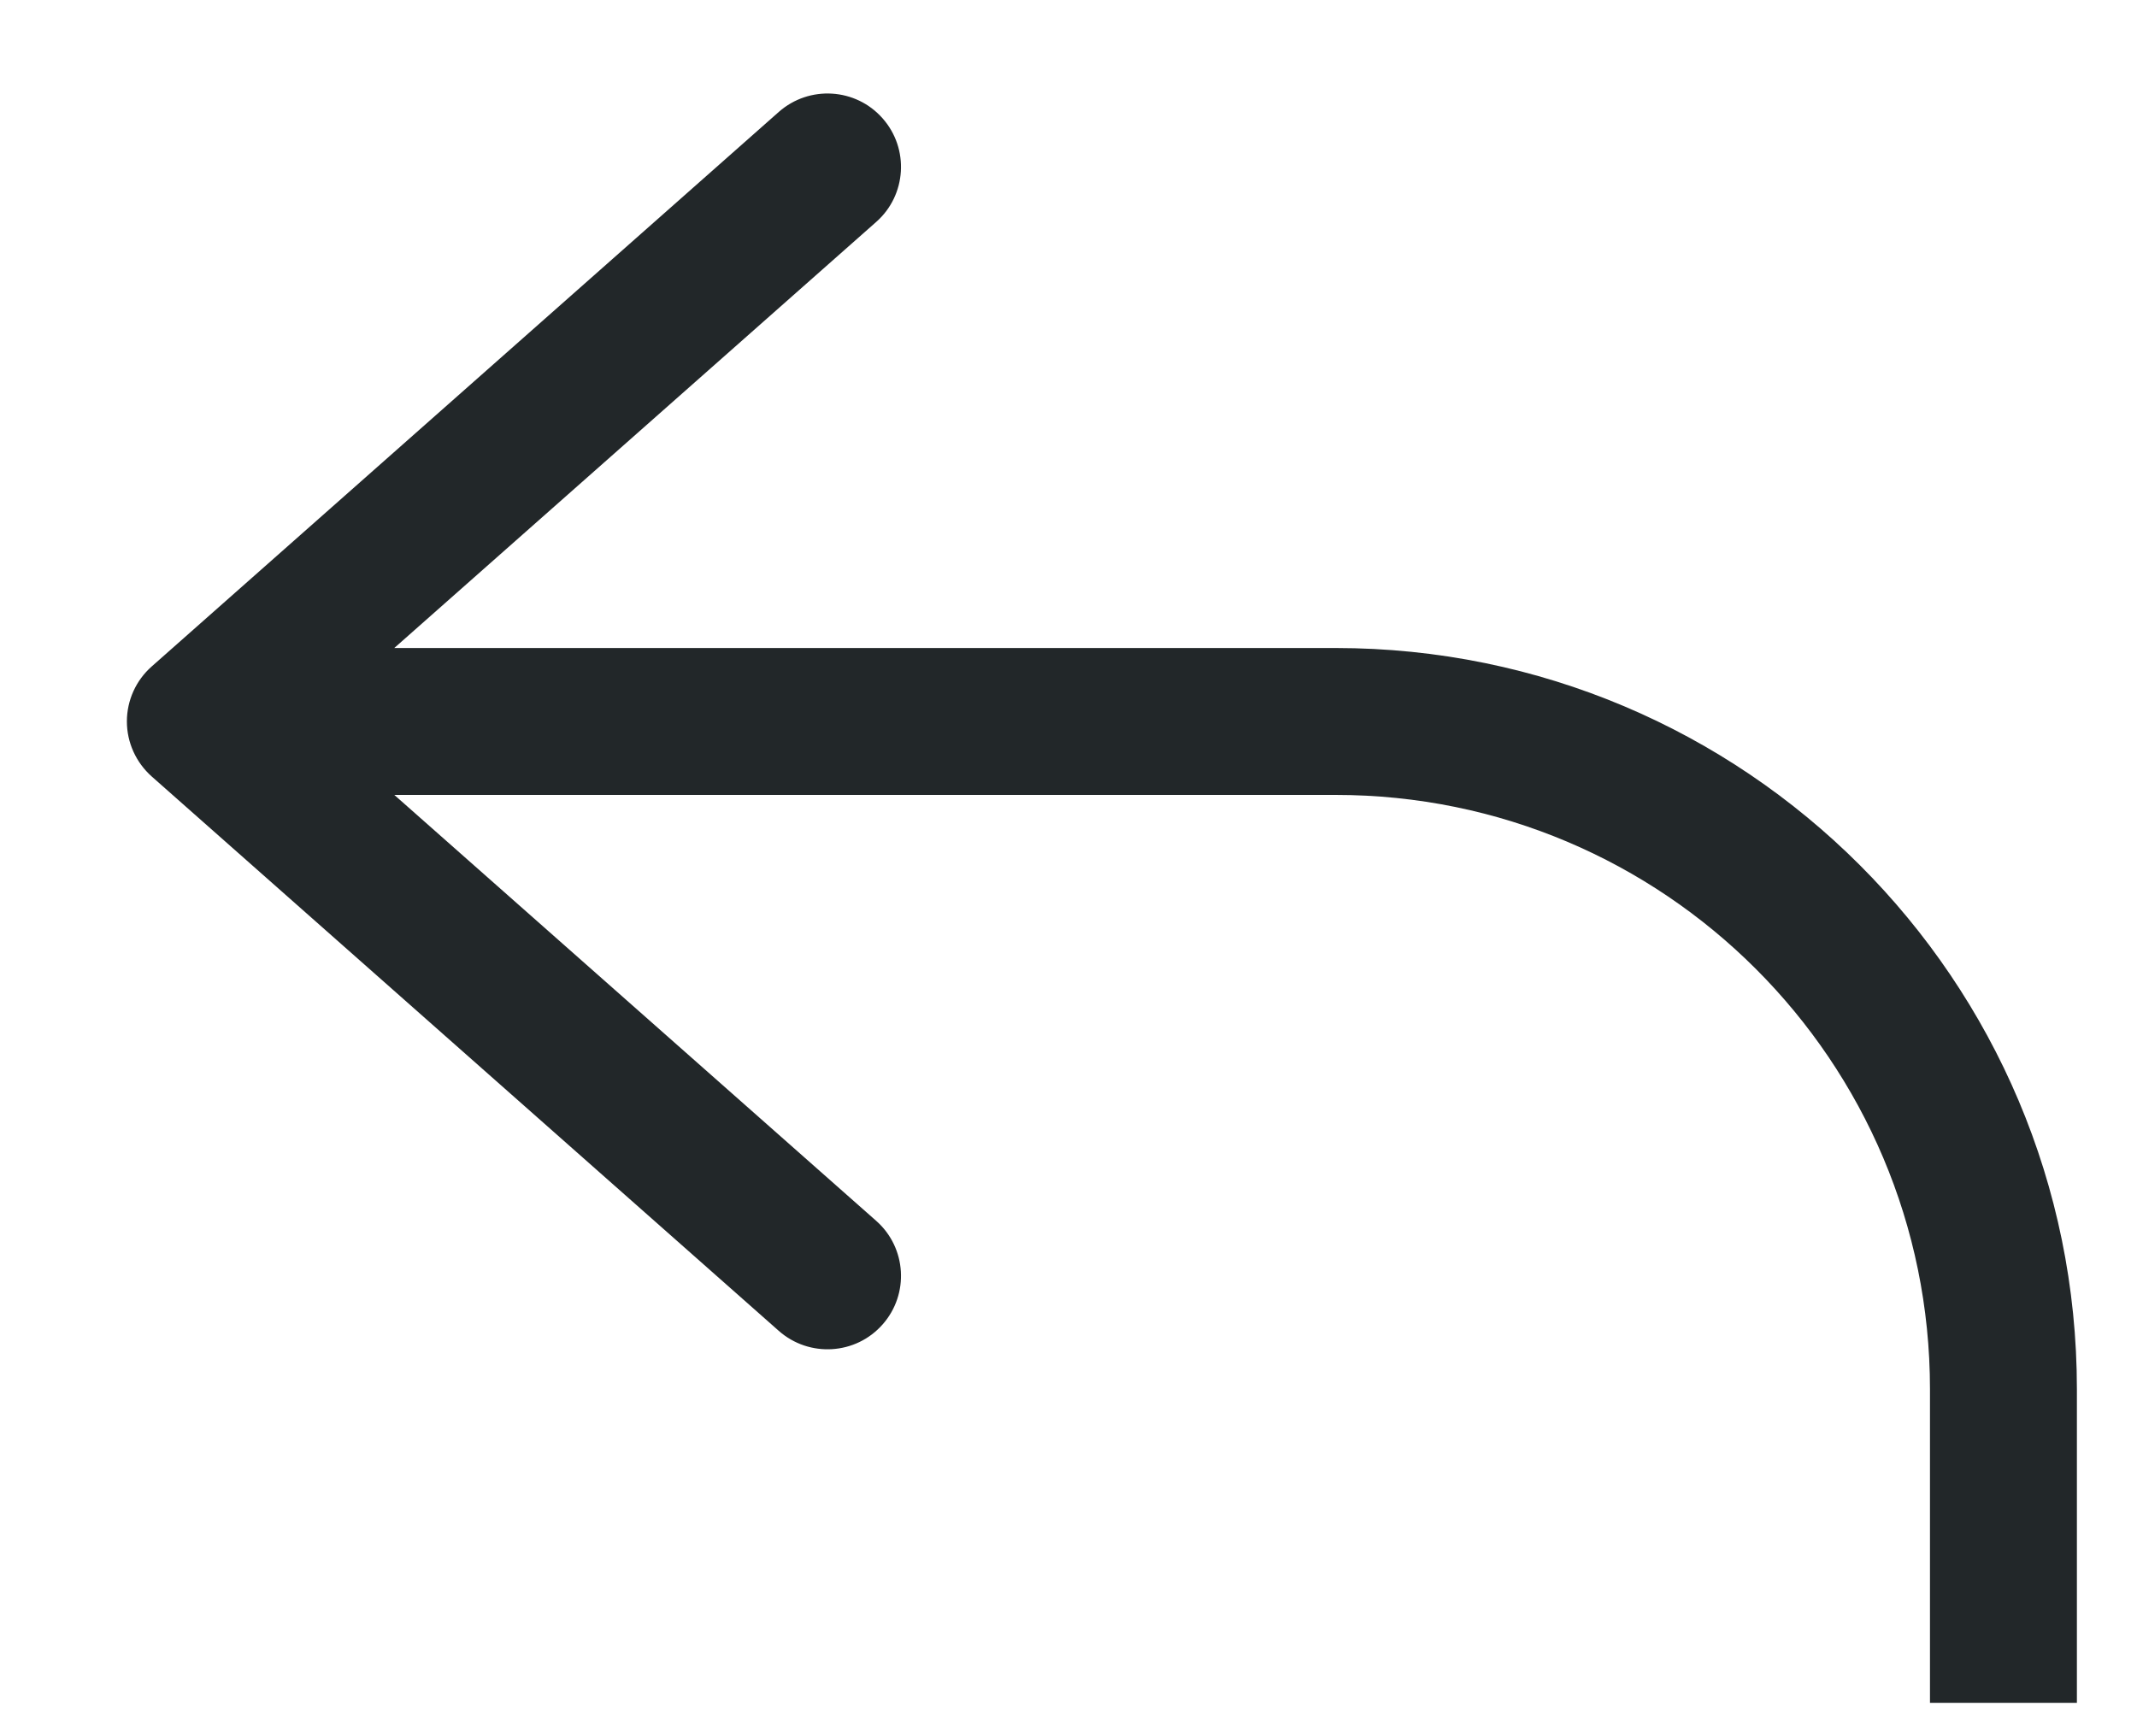 <svg width="16" height="13" viewBox="0 0 16 13" fill="none" xmlns="http://www.w3.org/2000/svg">
<path d="M1.5 5.402L1.136 4.99C1.018 5.094 0.95 5.244 0.95 5.402C0.95 5.559 1.018 5.709 1.136 5.814L1.5 5.402ZM6.56 1.662C6.788 1.461 6.809 1.113 6.608 0.886C6.407 0.658 6.059 0.637 5.831 0.838L6.56 1.662ZM5.831 9.965C6.059 10.166 6.407 10.145 6.608 9.917C6.809 9.69 6.788 9.342 6.56 9.141L5.831 9.965ZM1.5 5.952H10V4.852H1.5V5.952ZM14.45 10.402V12.75H15.55V10.402H14.45ZM1.864 5.814L6.56 1.662L5.831 0.838L1.136 4.99L1.864 5.814ZM1.136 5.814L5.831 9.965L6.56 9.141L1.864 4.99L1.136 5.814ZM10 5.952C12.458 5.952 14.45 7.944 14.45 10.402H15.55C15.55 7.336 13.065 4.852 10 4.852V5.952Z" fill="#222729"/>
</svg>
